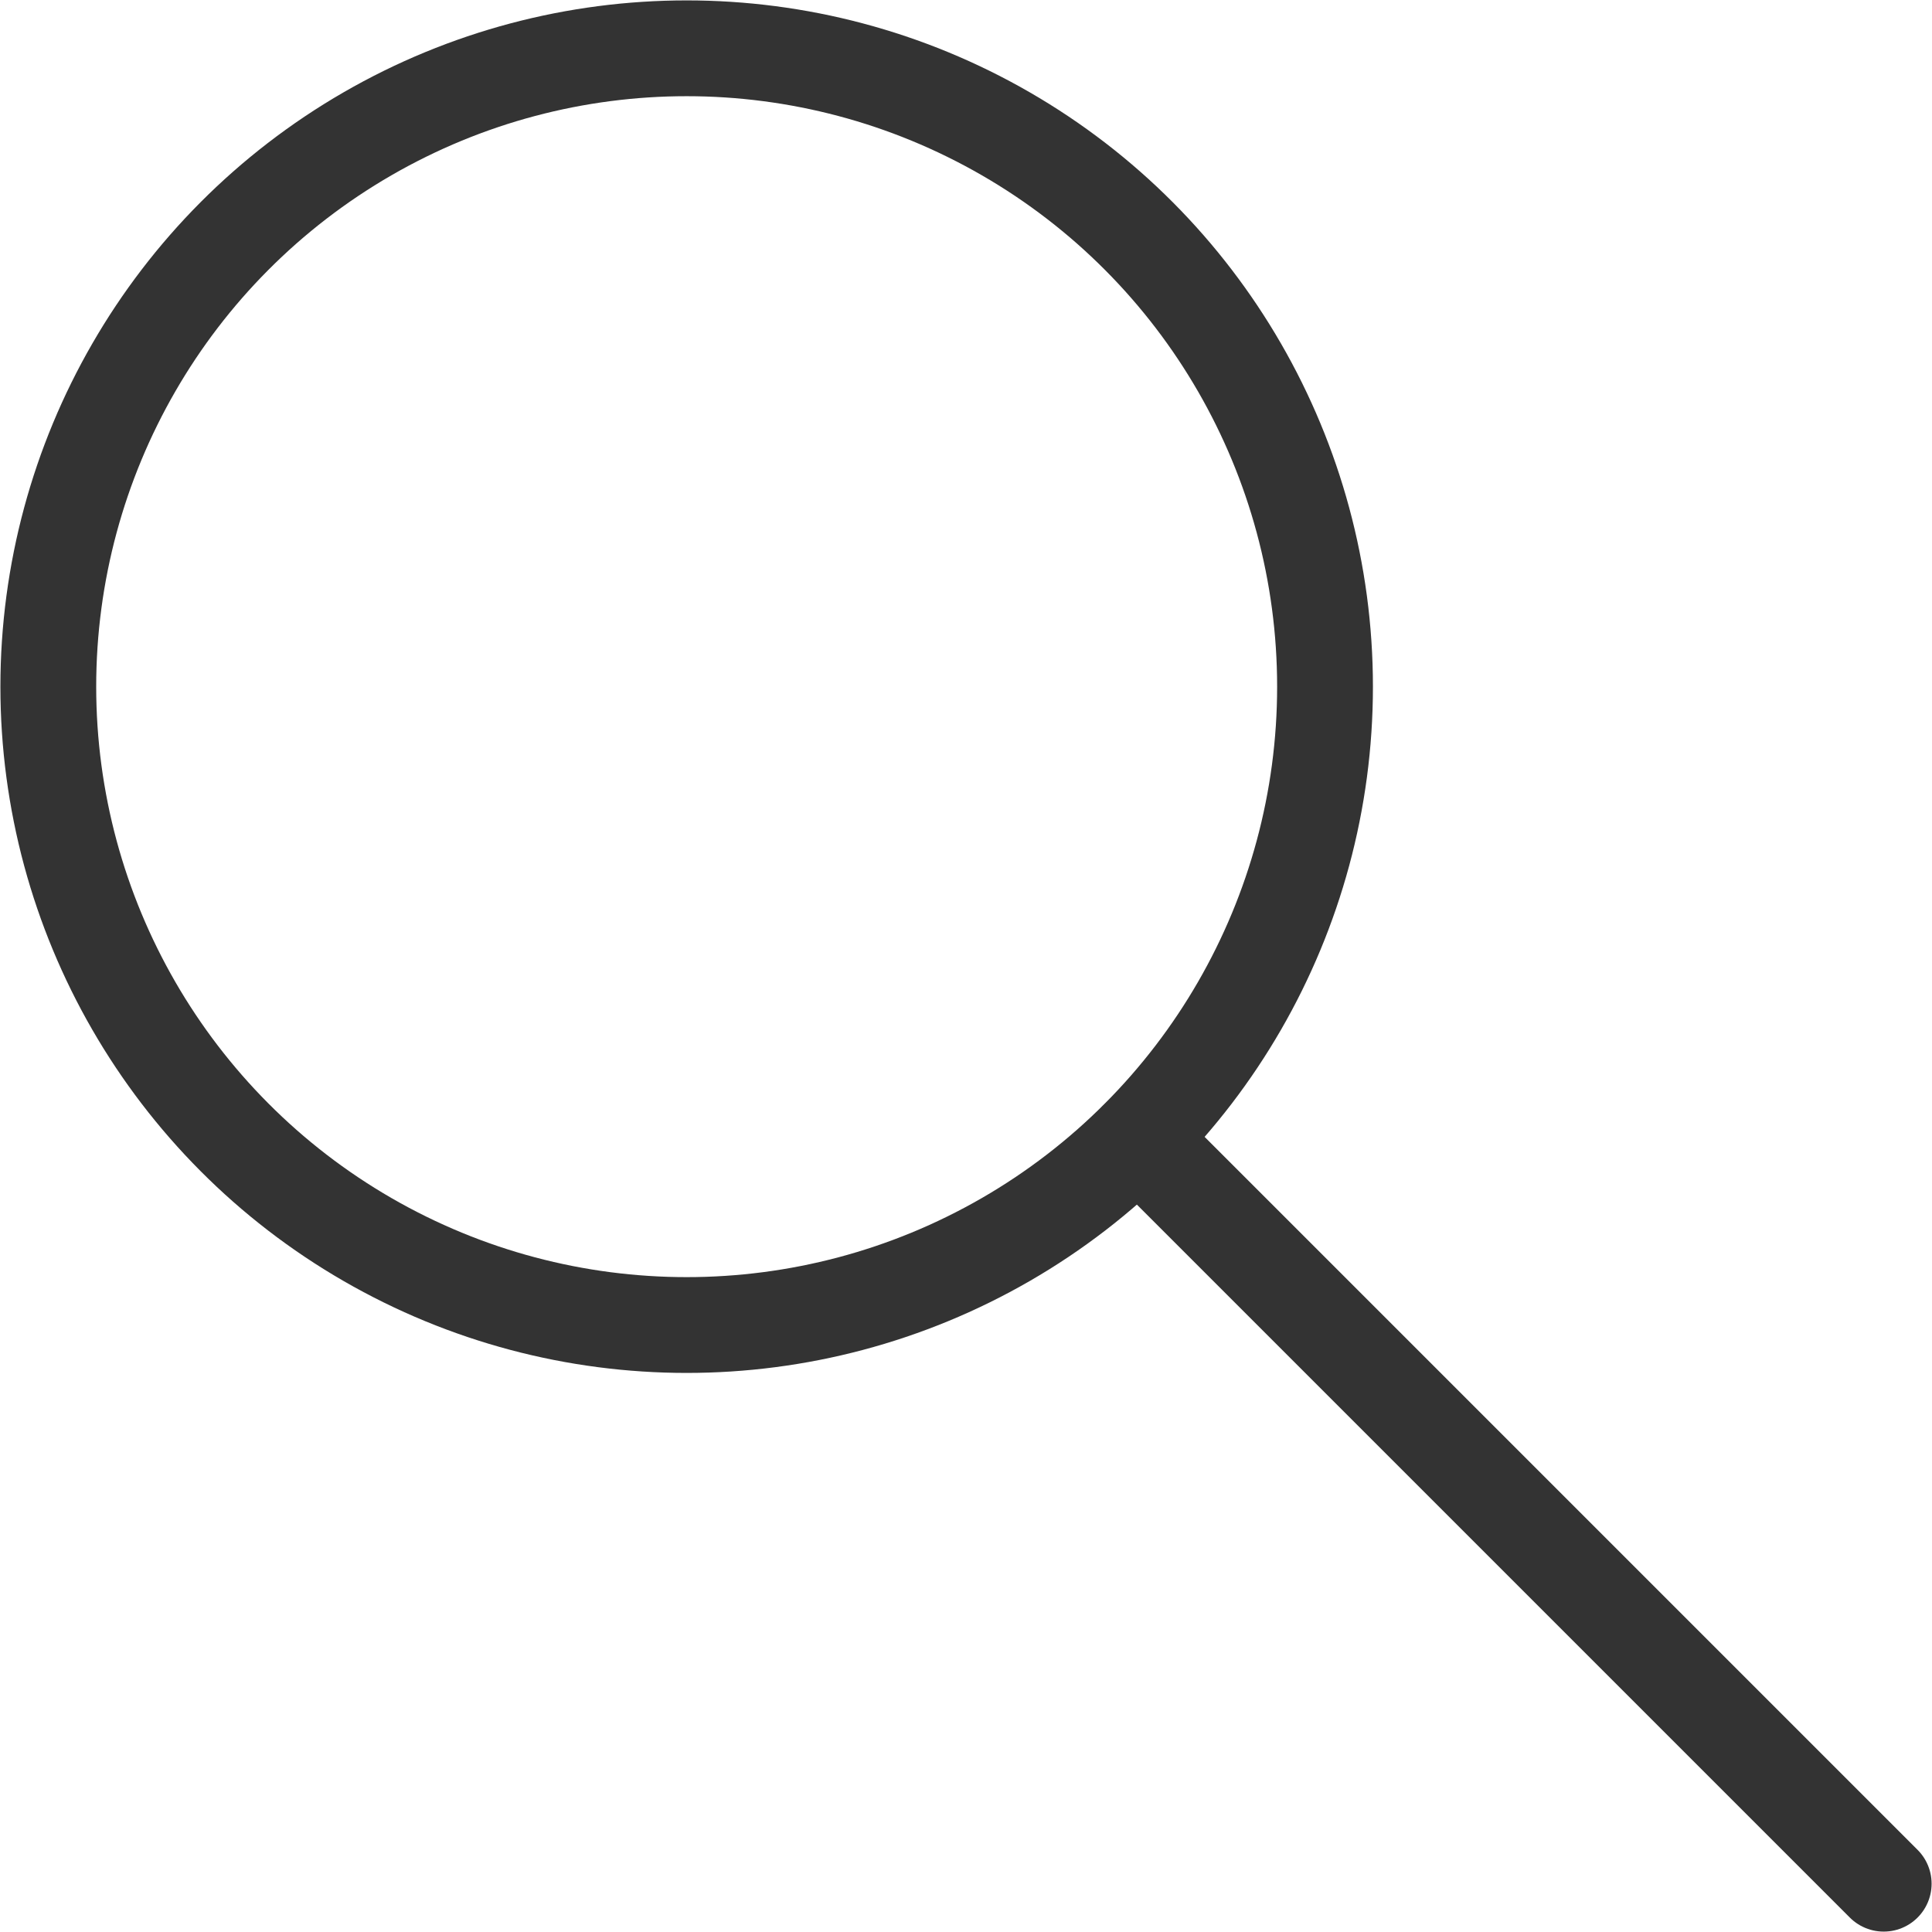 <svg id="Layer_1" data-name="Layer 1" xmlns="http://www.w3.org/2000/svg" width="24" height="24" viewBox="0 0 24 24"><title>bullet</title><circle cx="8.53" cy="8.53" r="7.93" style="fill:none;stroke:#333;stroke-linecap:round;stroke-linejoin:round;stroke-width:1.19px"/><line x1="14.14" y1="14.14" x2="23.4" y2="23.4" style="fill:none;stroke:#333;stroke-linecap:round;stroke-linejoin:round;stroke-width:1.19px"/></svg>